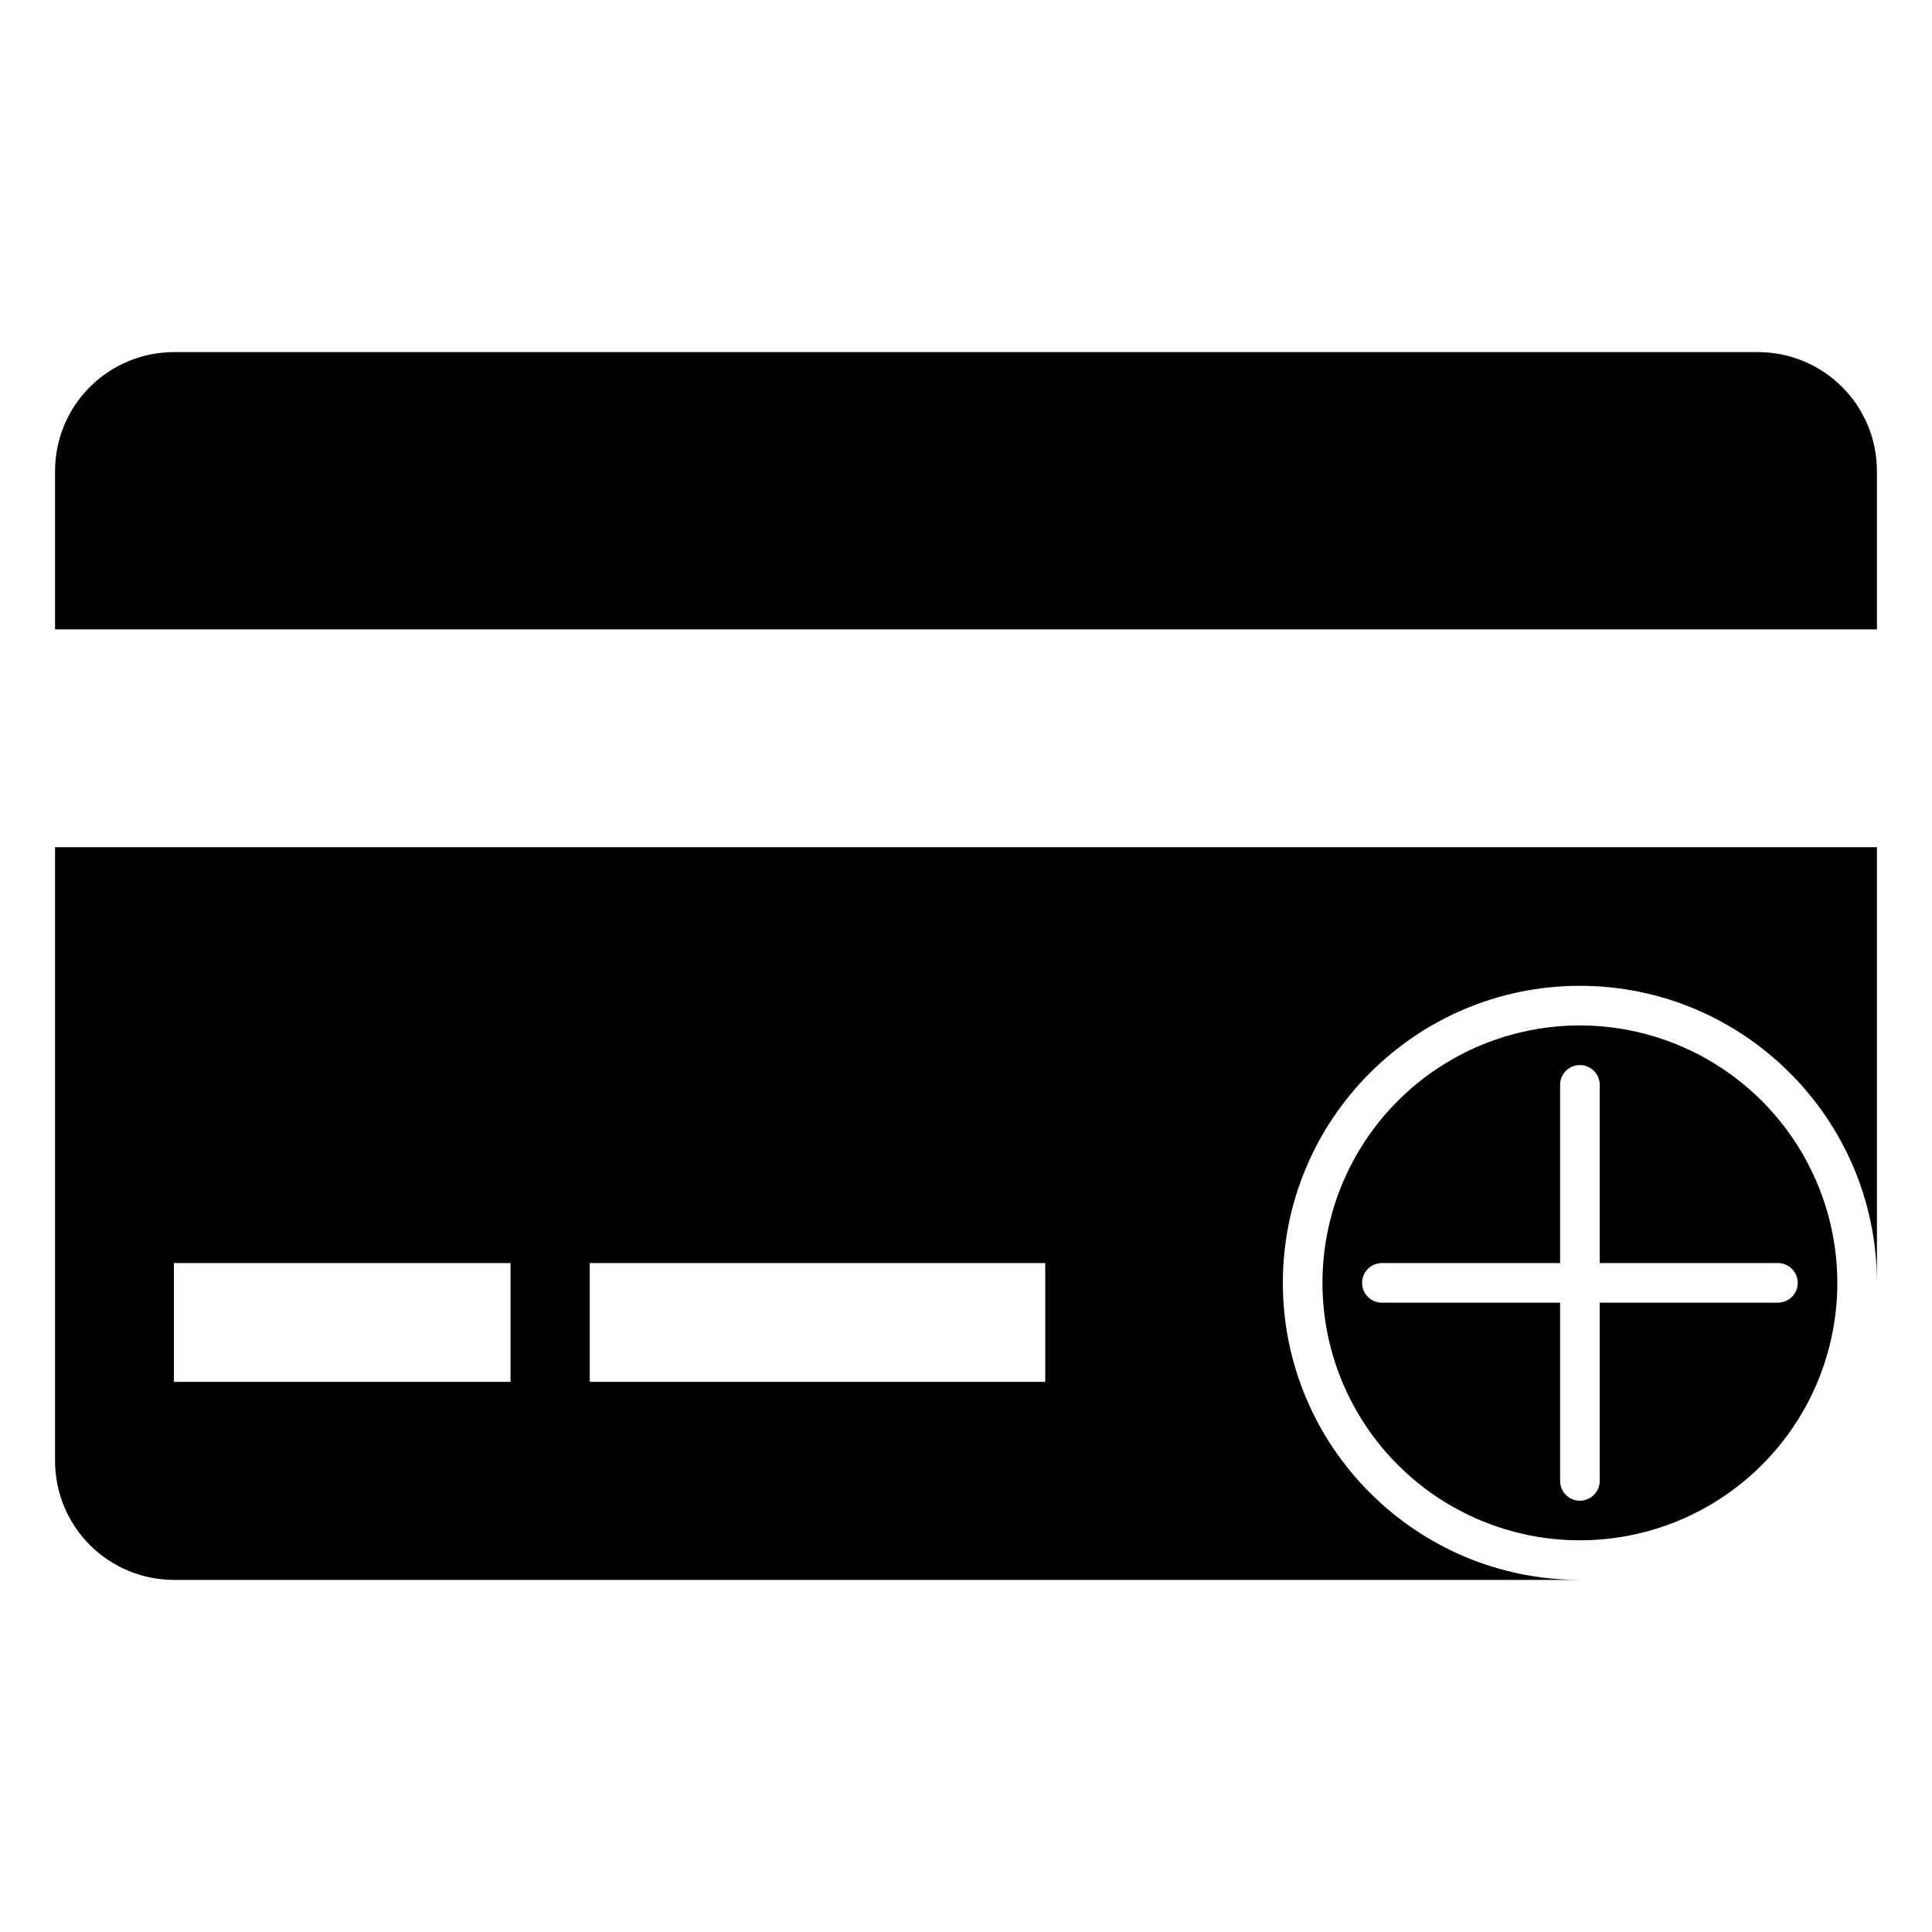 <?xml version="1.0" encoding="UTF-8"?>
<!-- Uploaded to: ICON Repo, www.svgrepo.com, Generator: ICON Repo Mixer Tools -->
<svg fill="#000000" width="800px" height="800px" version="1.1" viewBox="144 144 512 512" xmlns="http://www.w3.org/2000/svg">
 <path d="m158.59 531.2c0.008 8.348 3.328 16.352 9.234 22.254 5.902 5.902 13.906 9.223 22.254 9.234h372.61c-43.406 0-78.719-35.312-78.719-78.719s35.312-78.719 78.719-78.719 78.719 35.312 78.719 78.719v-115.46h-482.82zm141.7-52.48h120.71v31.488h-120.71zm-110.21 0h89.215v31.488h-89.215zm451.33-209.92v41.984h-482.82v-41.984c0.008-8.348 3.328-16.352 9.234-22.254 5.902-5.902 13.906-9.223 22.254-9.234h419.84c8.348 0.012 16.352 3.332 22.258 9.234 5.902 5.902 9.223 13.906 9.23 22.254zm-78.719 146.95c-18.094 0-35.449 7.188-48.242 19.984-12.793 12.793-19.984 30.145-19.984 48.238 0 18.098 7.191 35.449 19.984 48.242 12.793 12.797 30.148 19.984 48.242 19.984s35.445-7.188 48.242-19.984c12.793-12.793 19.98-30.145 19.98-48.242-0.02-18.086-7.215-35.426-20.004-48.219-12.789-12.789-30.133-19.984-48.219-20.004zm57.727 68.223c0 1.395-0.551 2.731-1.535 3.711-0.984 0.984-2.32 1.539-3.711 1.539h-47.234v47.23c0 2.898-2.348 5.25-5.246 5.25s-5.25-2.352-5.25-5.25v-47.23h-47.23c-2.898 0-5.25-2.352-5.25-5.25 0-2.894 2.352-5.246 5.25-5.246h47.23v-47.23c0-2.898 2.352-5.25 5.25-5.25s5.246 2.352 5.246 5.25v47.23h47.234c1.391 0 2.727 0.555 3.711 1.535 0.984 0.984 1.535 2.32 1.535 3.711z"/>
</svg>
